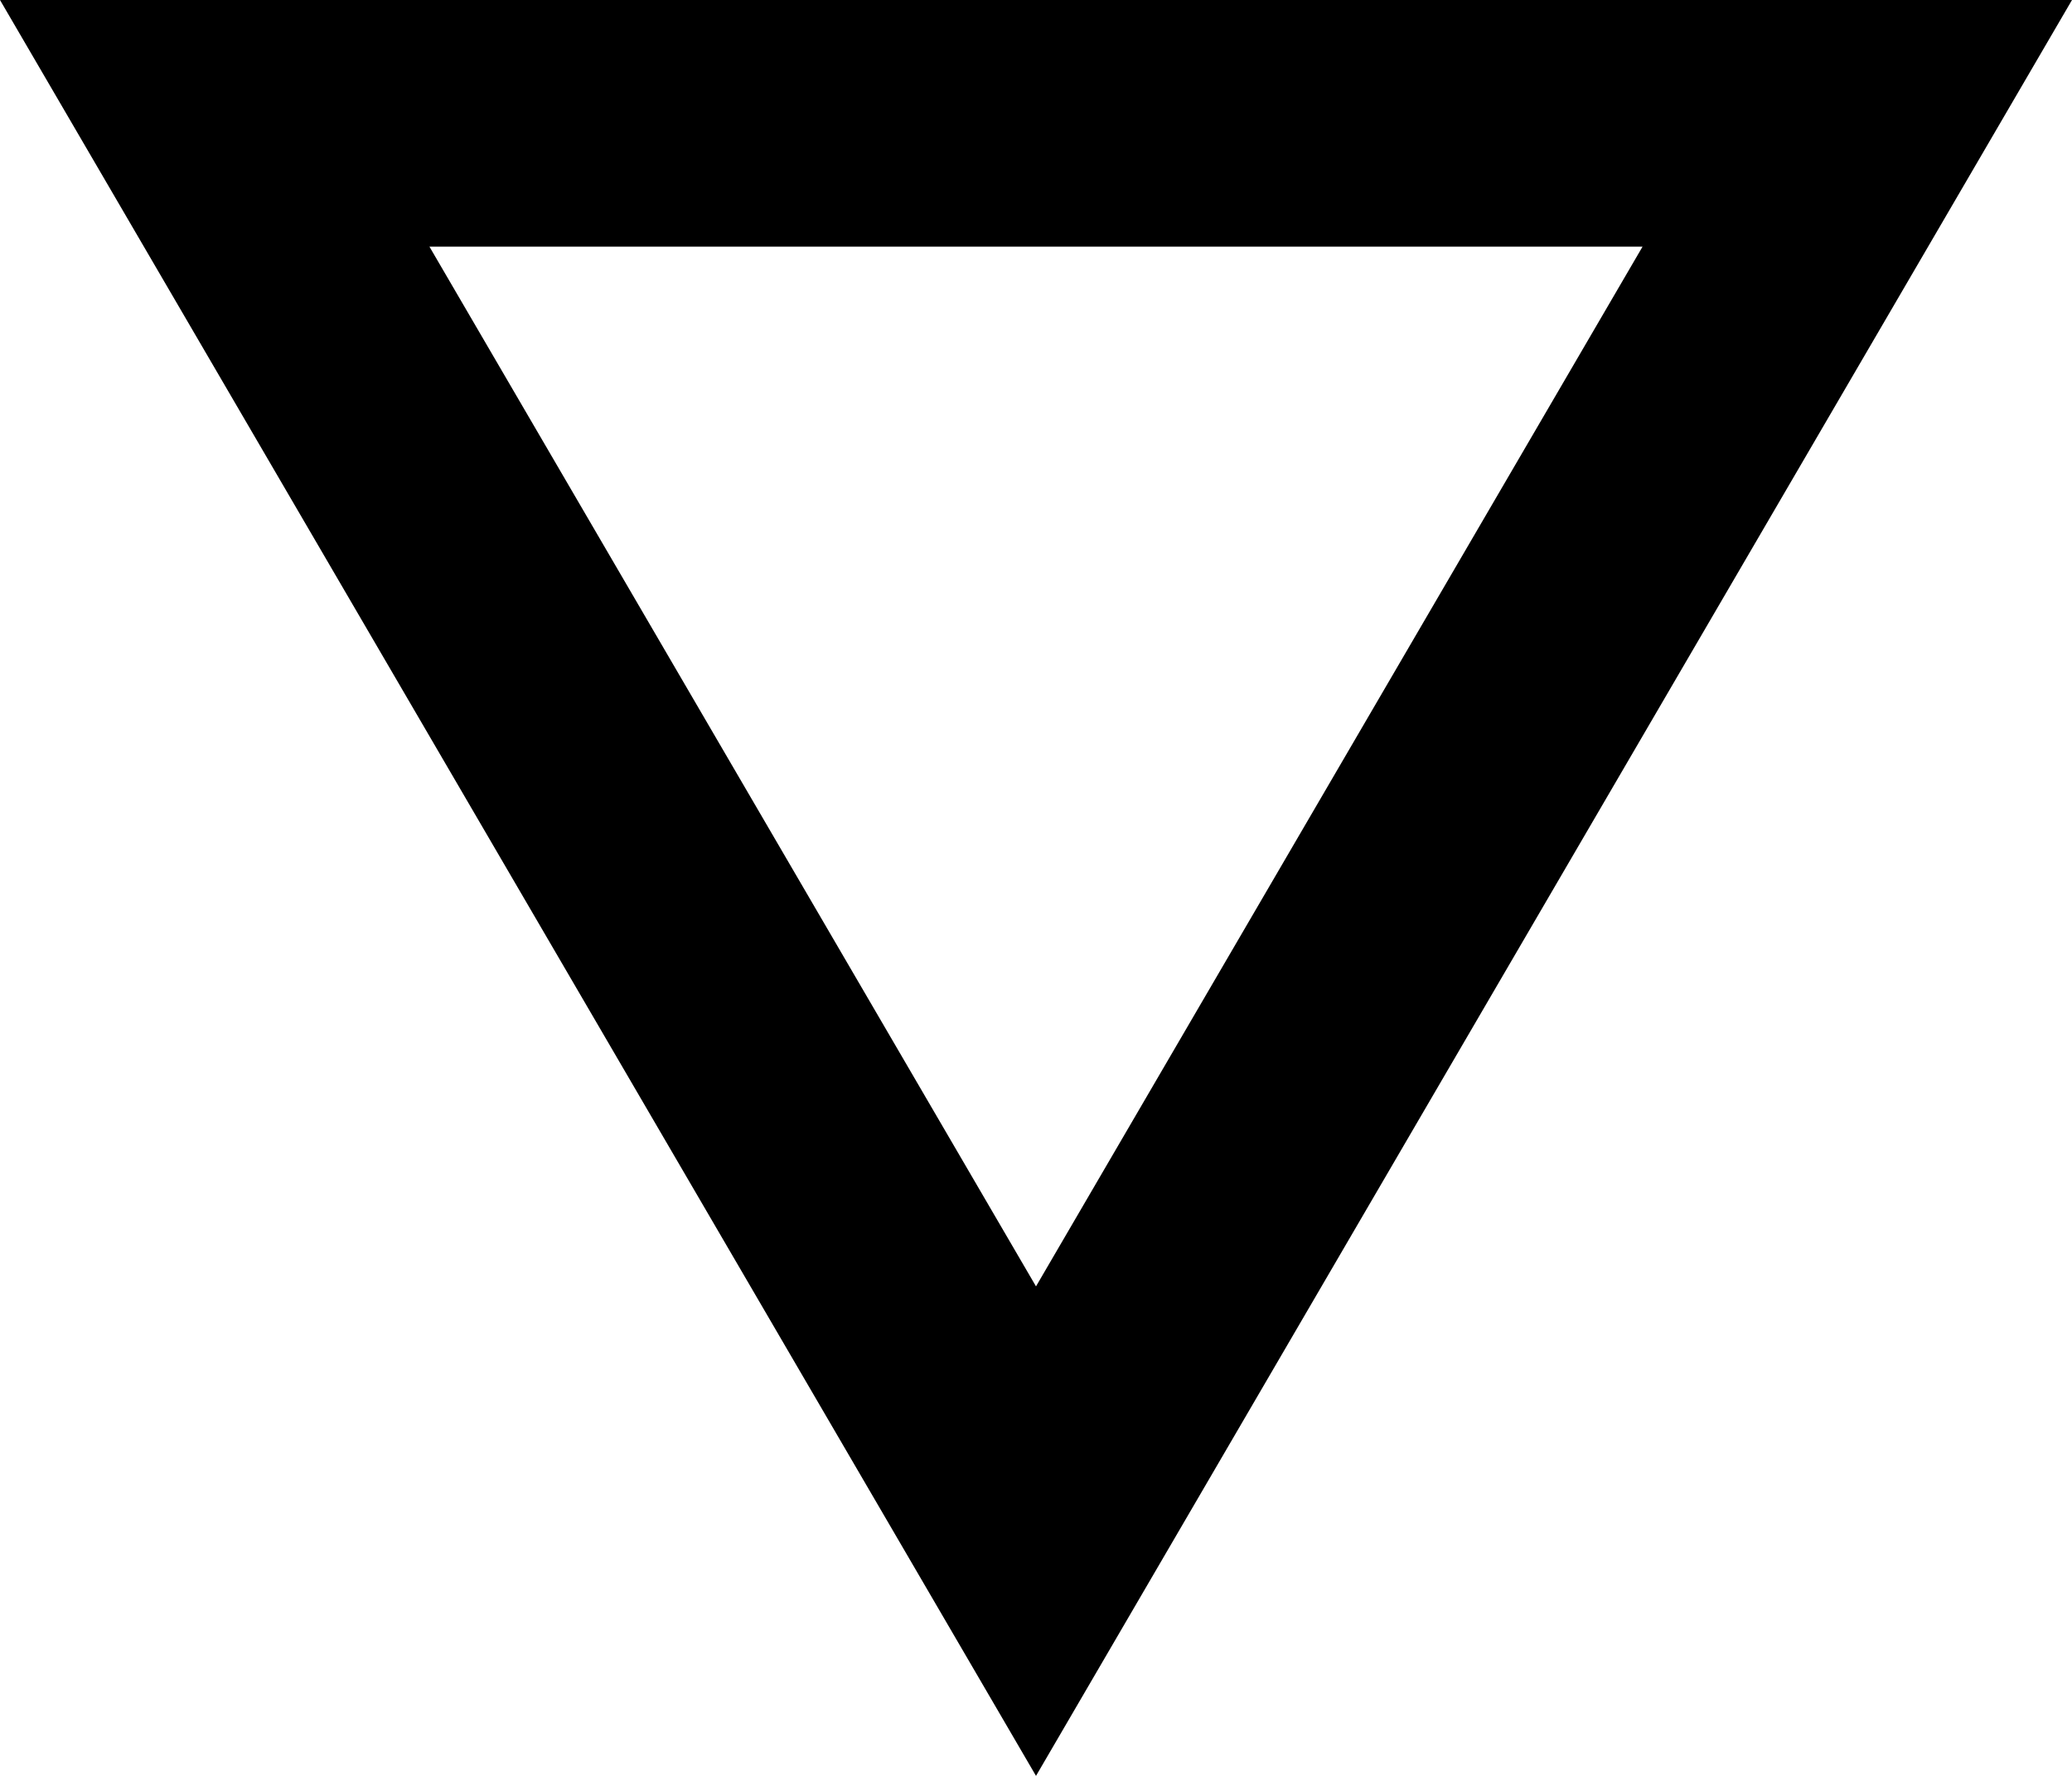 <?xml version="1.0" encoding="UTF-8"?>
<svg width="42px" height="36px" viewBox="0 0 42 36" version="1.1" xmlns="http://www.w3.org/2000/svg" xmlns:xlink="http://www.w3.org/1999/xlink">
    <!-- Generator: Sketch 48.2 (47327) - http://www.bohemiancoding.com/sketch -->
    <title>poligono-2</title>
    <desc>Created with Sketch.</desc>
    <defs></defs>
    <g id="Page-1" stroke="none" stroke-width="1" fill="none" fill-rule="evenodd">
        <g id="poligono-2">
            <g id="Group" transform="translate(21, 18) rotate(180) translate(-21, -18) translate(-0, 0)">
                <polygon id="Shape" points="21 0 42 36 0 36"></polygon>
                <path d="M21,9.923 L8.705,31 L33.295,31 L21,9.923 Z M21,0 L42,36 L0,36 L21,0 Z" id="Shape" fill="#000000" fill-rule="nonzero"></path>
            </g>
        </g>
    </g>
</svg>
